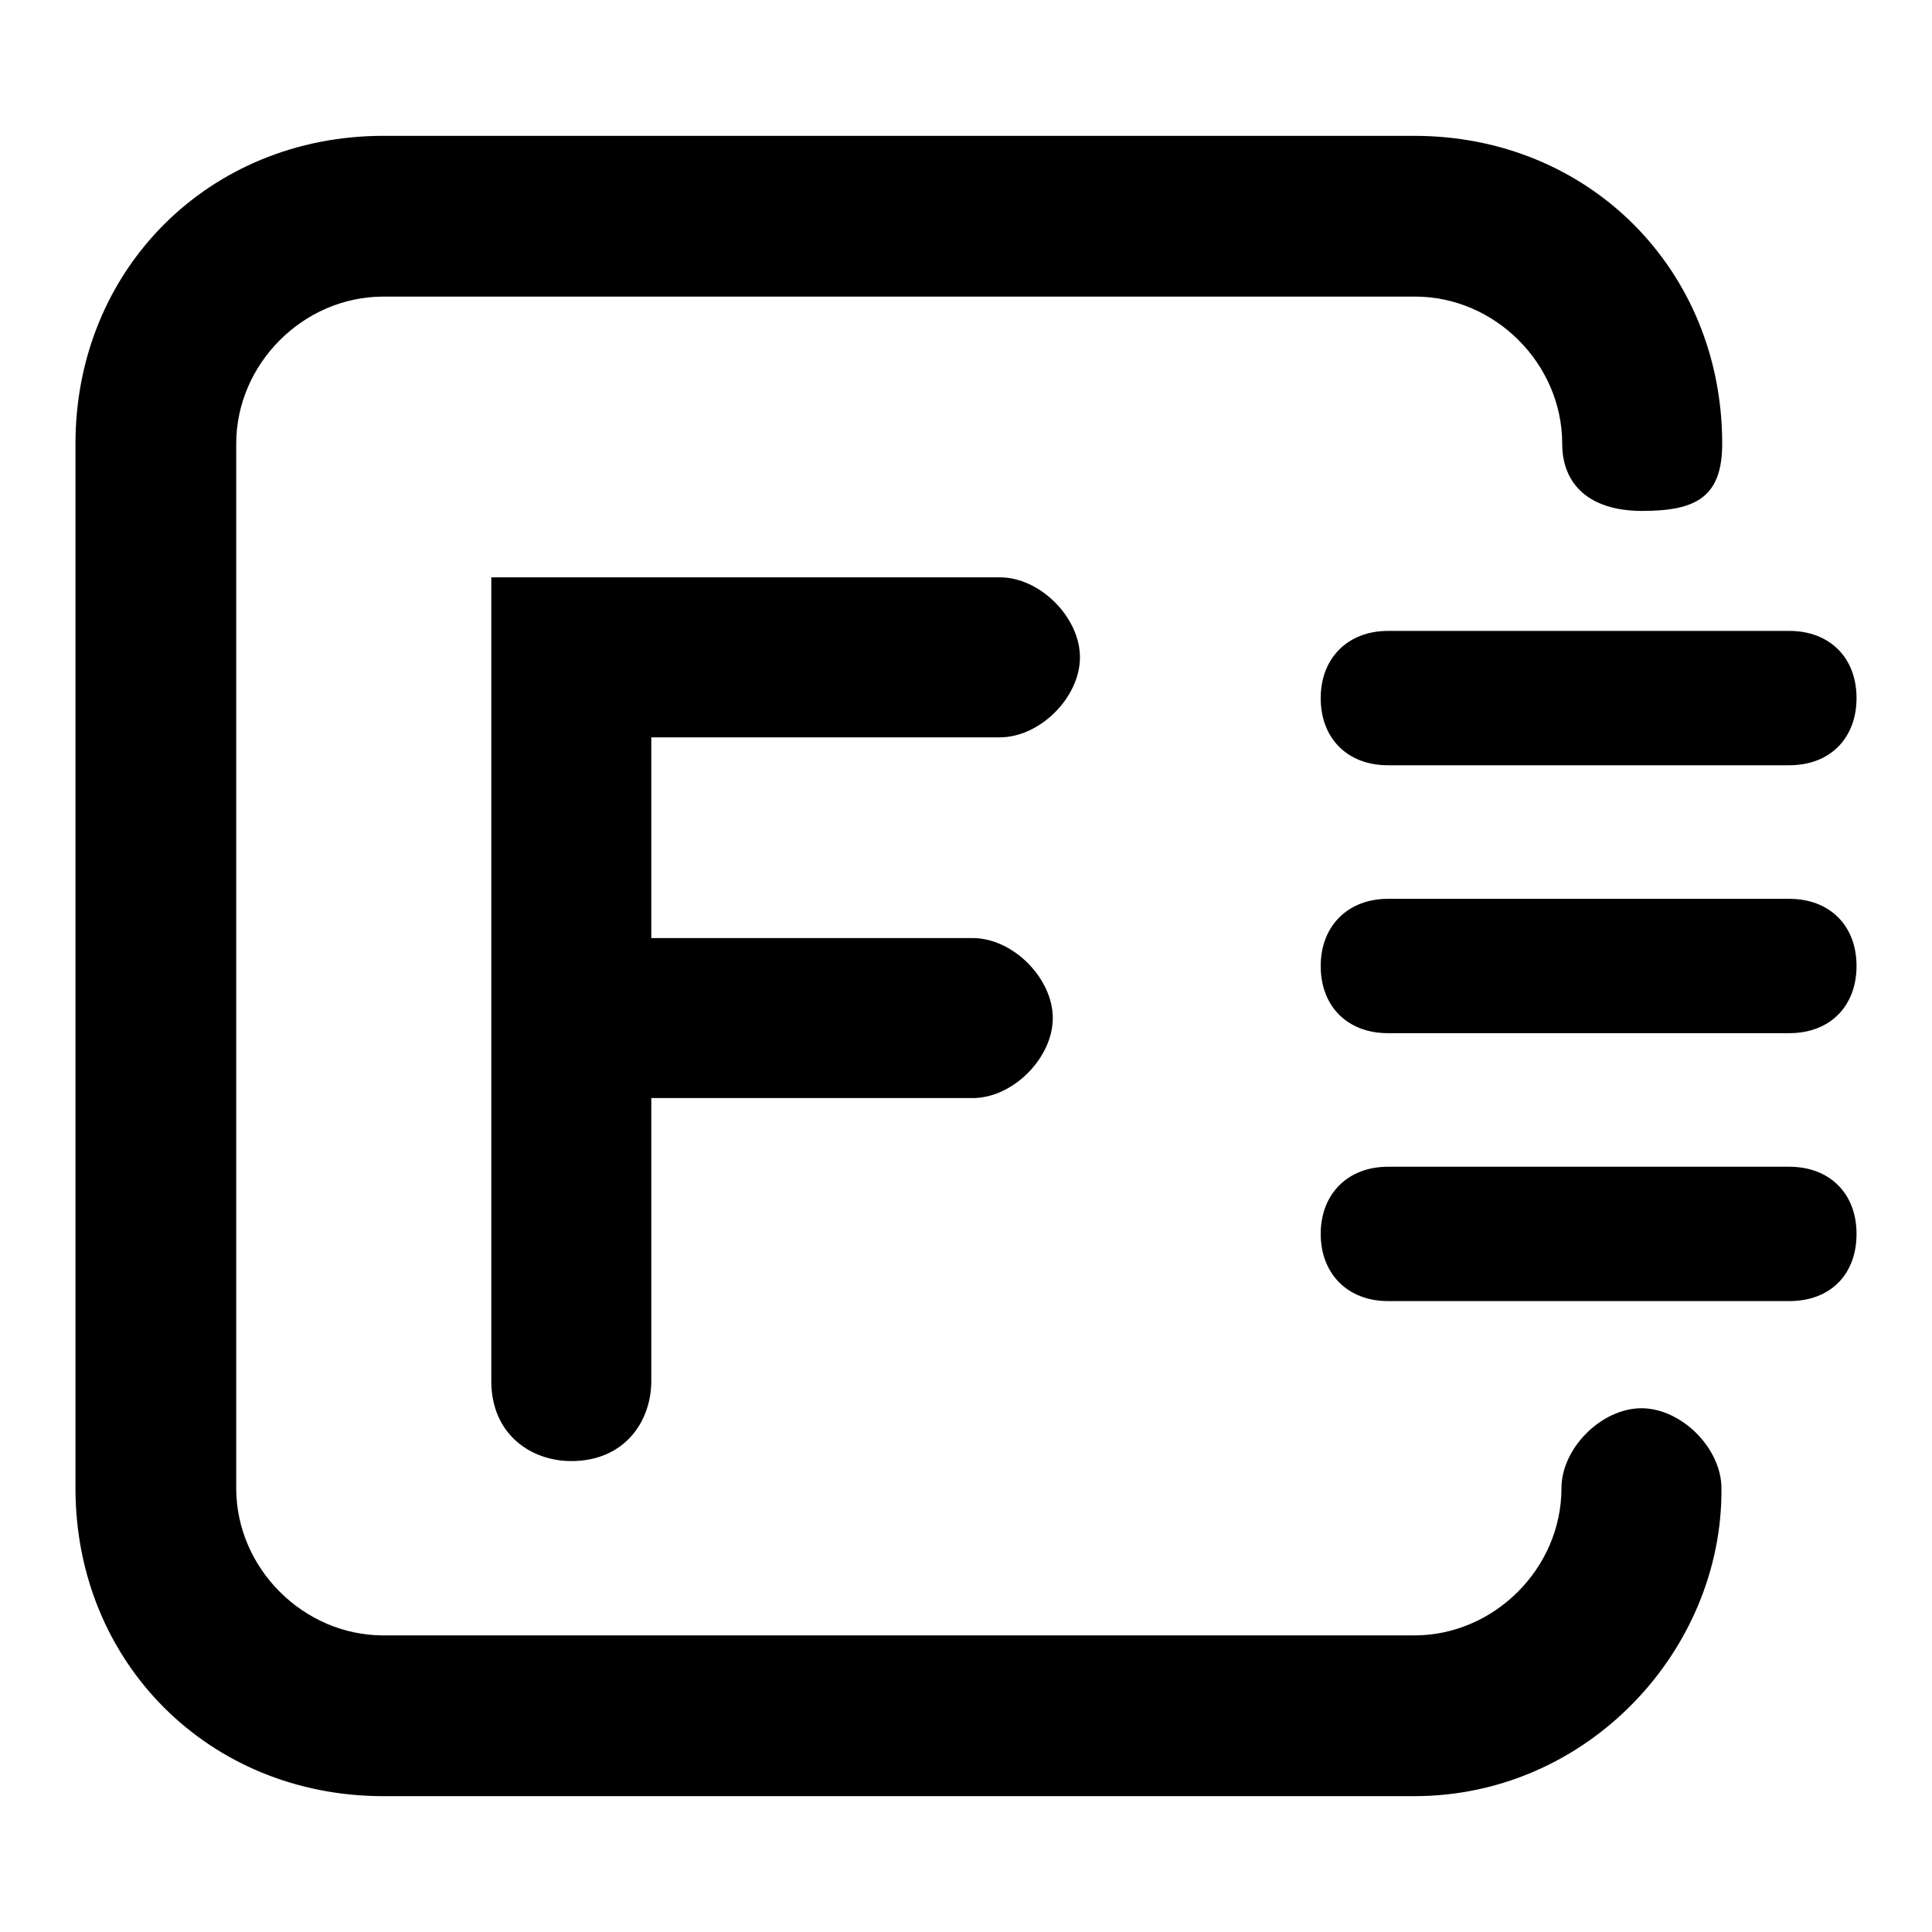 <?xml version="1.0" encoding="utf-8"?>
<!-- Svg Vector Icons : http://www.onlinewebfonts.com/icon -->
<!DOCTYPE svg PUBLIC "-//W3C//DTD SVG 1.1//EN" "http://www.w3.org/Graphics/SVG/1.1/DTD/svg11.dtd">
<svg version="1.1" xmlns="http://www.w3.org/2000/svg" xmlns:xlink="http://www.w3.org/1999/xlink" x="0px" y="0px" viewBox="0 0 256 256" enable-background="new 0 0 256 256" xml:space="preserve">
<g> <path fill="#000000" d="M187.4,238H50.8C27.7,238,10,220.3,10,197.2V58.8C10,35.7,27.7,18,50.8,18h136.6 c23.1,0,40.8,17.7,40.8,40.8c0,7.1-3.5,8.9-10.6,8.9S207,64.1,207,58.8c0-10.6-8.9-19.5-19.5-19.5H50.8c-10.6,0-19.5,8.9-19.5,19.5 v138.4c0,10.6,8.9,19.5,19.5,19.5h136.6c10.6,0,19.5-8.9,19.5-19.5c0-5.3,5.3-10.6,10.6-10.6s10.6,5.3,10.6,10.6 C228.3,218.5,210.5,238,187.4,238L187.4,238z M183.9,83.6h53.2c5.3,0,8.9,3.5,8.9,8.9c0,5.3-3.5,8.9-8.9,8.9h-53.2 c-5.3,0-8.9-3.5-8.9-8.9C175,87.2,178.6,83.6,183.9,83.6z M183.9,119.1h53.2c5.3,0,8.9,3.5,8.9,8.9c0,5.3-3.5,8.9-8.9,8.9h-53.2 c-5.3,0-8.9-3.5-8.9-8.9C175,122.7,178.6,119.1,183.9,119.1z M183.9,154.6h53.2c5.3,0,8.9,3.5,8.9,8.9s-3.5,8.9-8.9,8.9h-53.2 c-5.3,0-8.9-3.6-8.9-8.9S178.6,154.6,183.9,154.6z M66.8,76.5h65.7c5.3,0,10.6,5.3,10.6,10.6c0,5.3-5.3,10.6-10.6,10.6H86.3v26.6 h42.6c5.3,0,10.6,5.3,10.6,10.6c0,5.3-5.3,10.6-10.6,10.6H86.3V183c0,5.3-3.5,10.6-10.6,10.6c-5.3,0-10.6-3.5-10.6-10.6V76.5H66.8z "/></g>
</svg>
